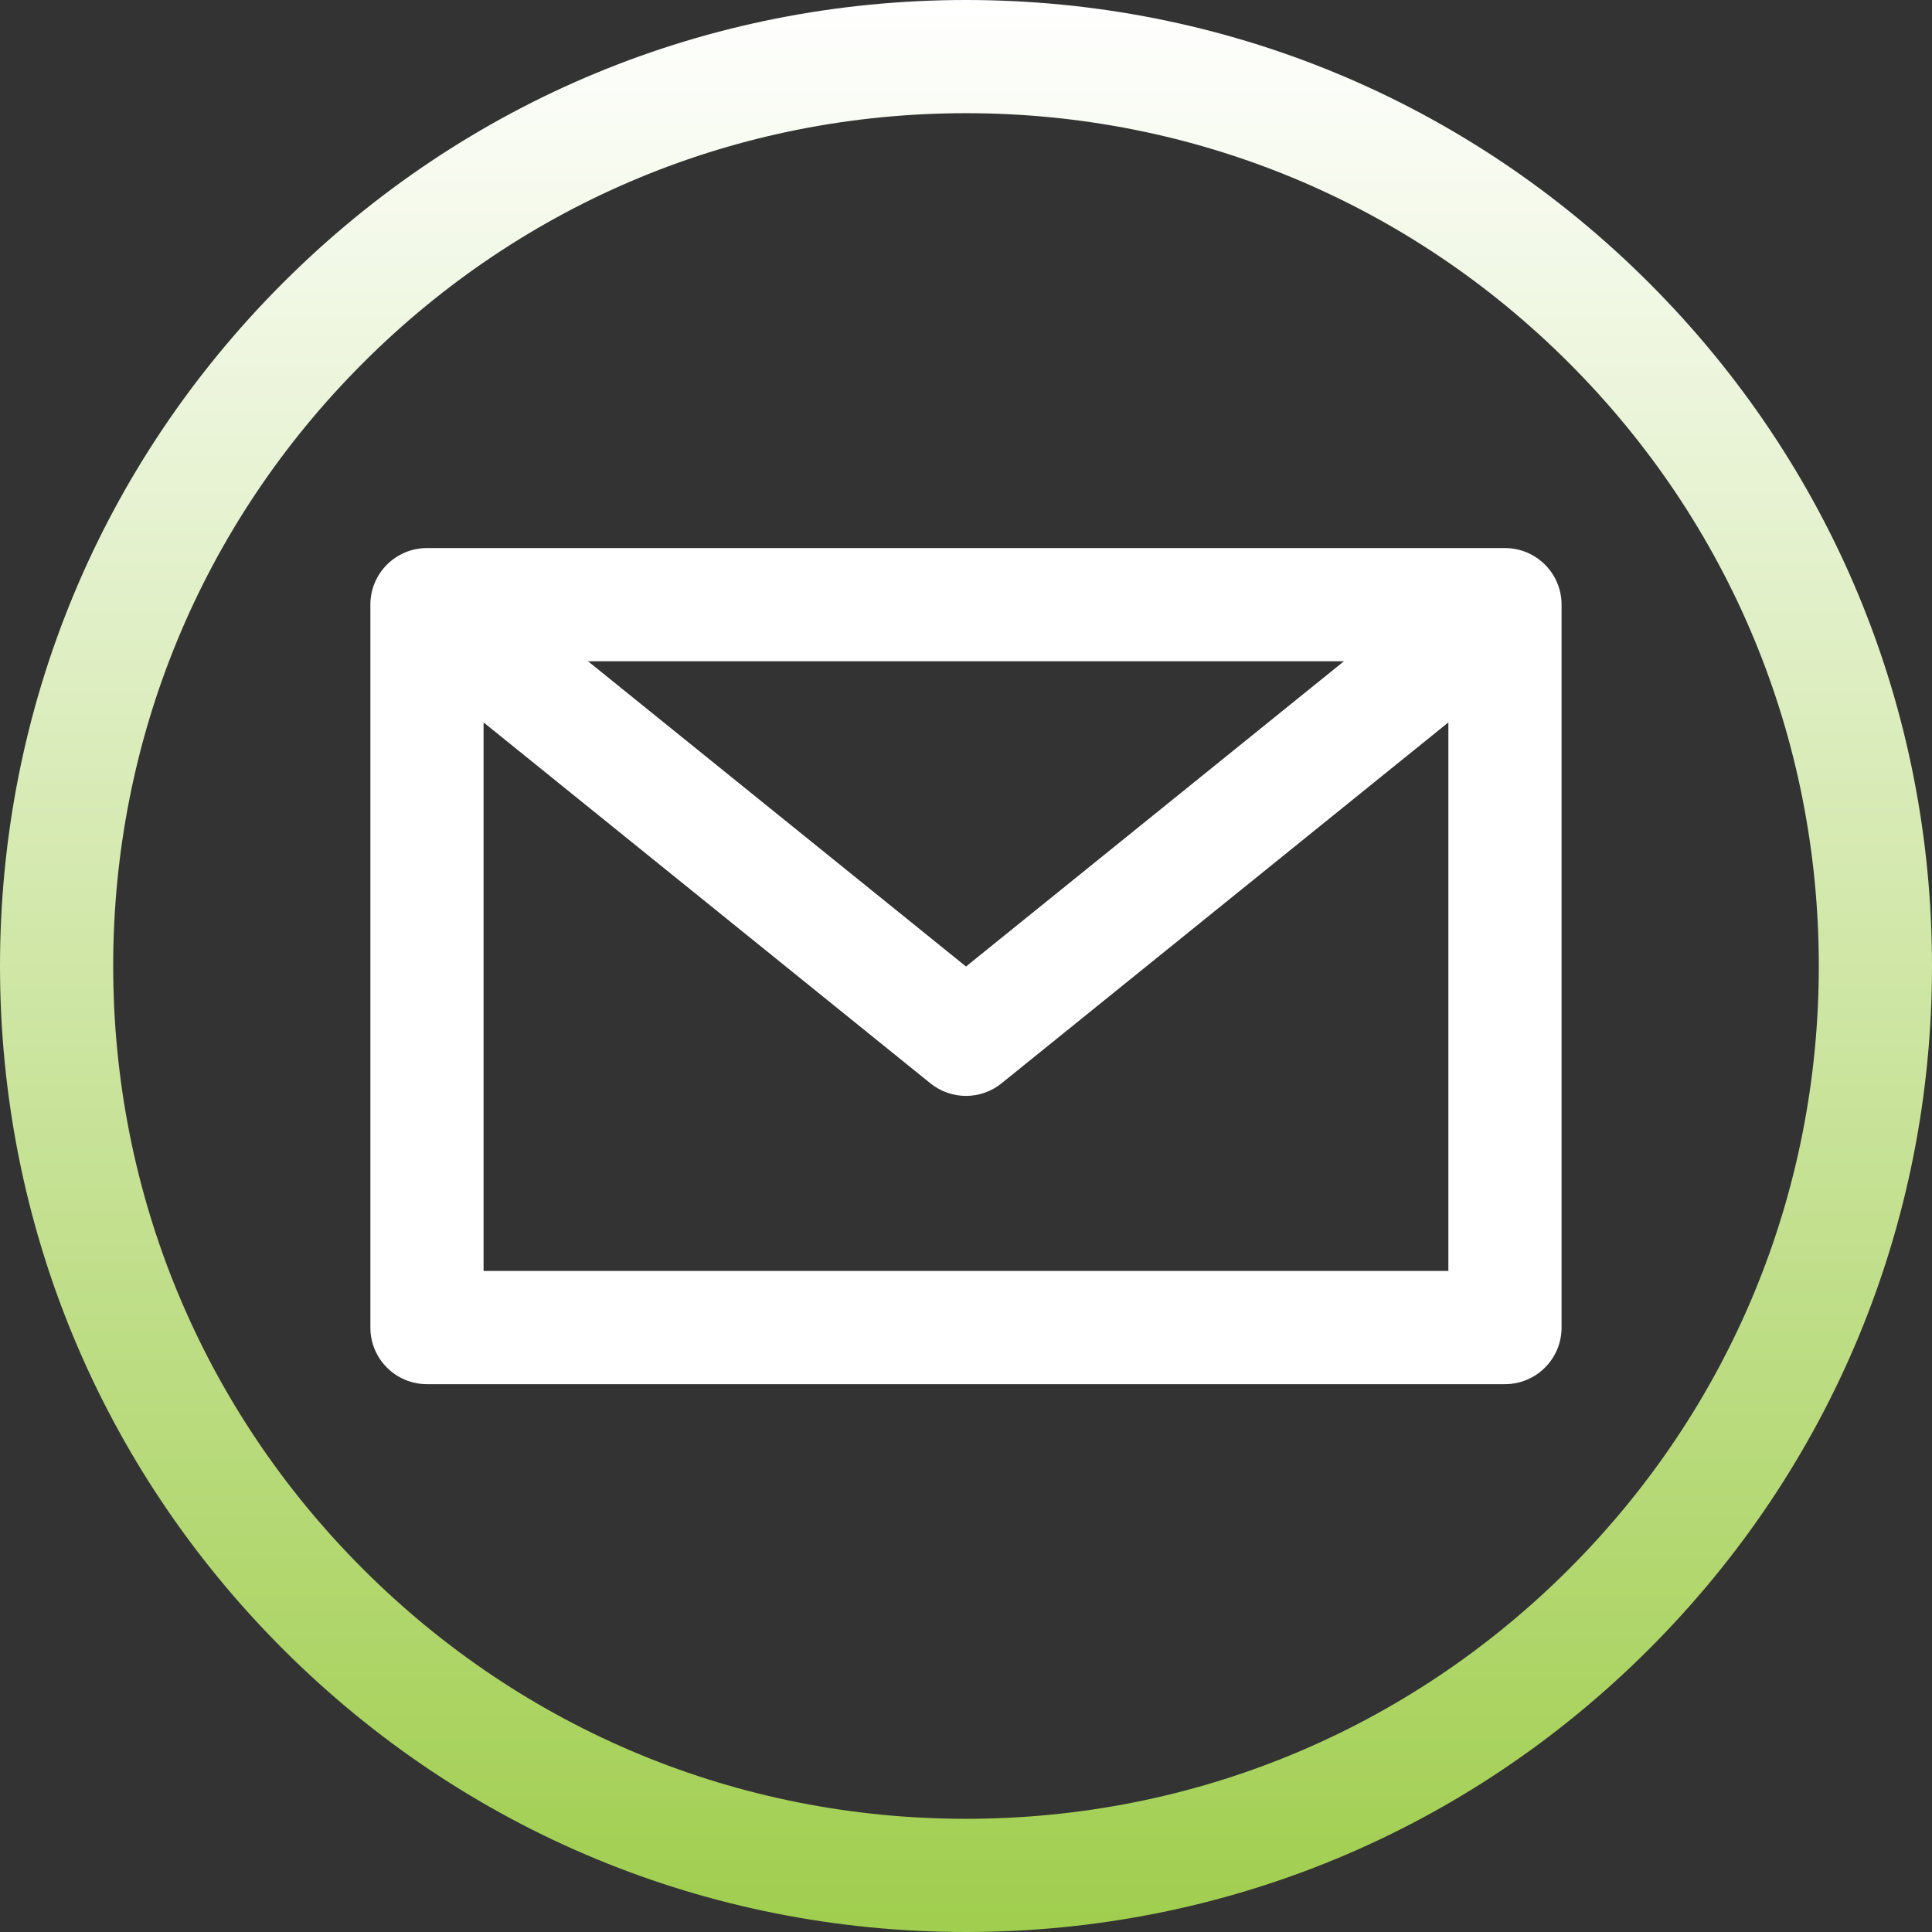 <svg xmlns="http://www.w3.org/2000/svg" width="34" height="34" viewBox="0 0 34 34" fill="none"><rect x="0" y="0" width="34" height="34" fill="#333333" stroke="none"/><path d="M29.021 4.979C25.81 1.768 21.541 0 17 0C12.459 0 8.19 1.768 4.979 4.979C1.768 8.19 0 12.459 0 17C0 21.541 1.768 25.81 4.979 29.021C8.19 32.232 12.459 34 17 34C21.541 34 25.81 32.232 29.021 29.021C32.232 25.81 34 21.541 34 17C34 12.459 32.232 8.19 29.021 4.979ZM27.612 27.612C24.777 30.447 21.009 32.008 17 32.008C12.991 32.008 9.223 30.447 6.388 27.612C3.553 24.777 1.992 21.009 1.992 17C1.992 12.991 3.553 9.223 6.388 6.388C9.223 3.553 12.991 1.992 17 1.992C21.009 1.992 24.777 3.553 27.612 6.388C30.447 9.223 32.008 12.991 32.008 17C32.008 21.009 30.447 24.777 27.612 27.612Z" fill="url(#paint0_linear_512_1355)"></path><path d="M26.485 9.645H7.514C6.964 9.645 6.518 10.091 6.518 10.641V23.363C6.518 23.913 6.964 24.359 7.514 24.359H26.485C27.035 24.359 27.481 23.913 27.481 23.363V10.641C27.481 10.091 27.035 9.645 26.485 9.645ZM23.651 11.637L17 17.009L10.348 11.637H23.651ZM8.51 22.367V12.713L16.374 19.065C16.556 19.212 16.778 19.286 17 19.286C17.221 19.286 17.443 19.212 17.625 19.065L25.489 12.713V22.367H8.51Z" fill="white"></path><defs><linearGradient id="paint0_linear_512_1355" x1="17" y1="0" x2="17" y2="34" gradientUnits="userSpaceOnUse"><stop stop-color="white"></stop><stop offset="1" stop-color="#A0CE4E"></stop></linearGradient></defs></svg>